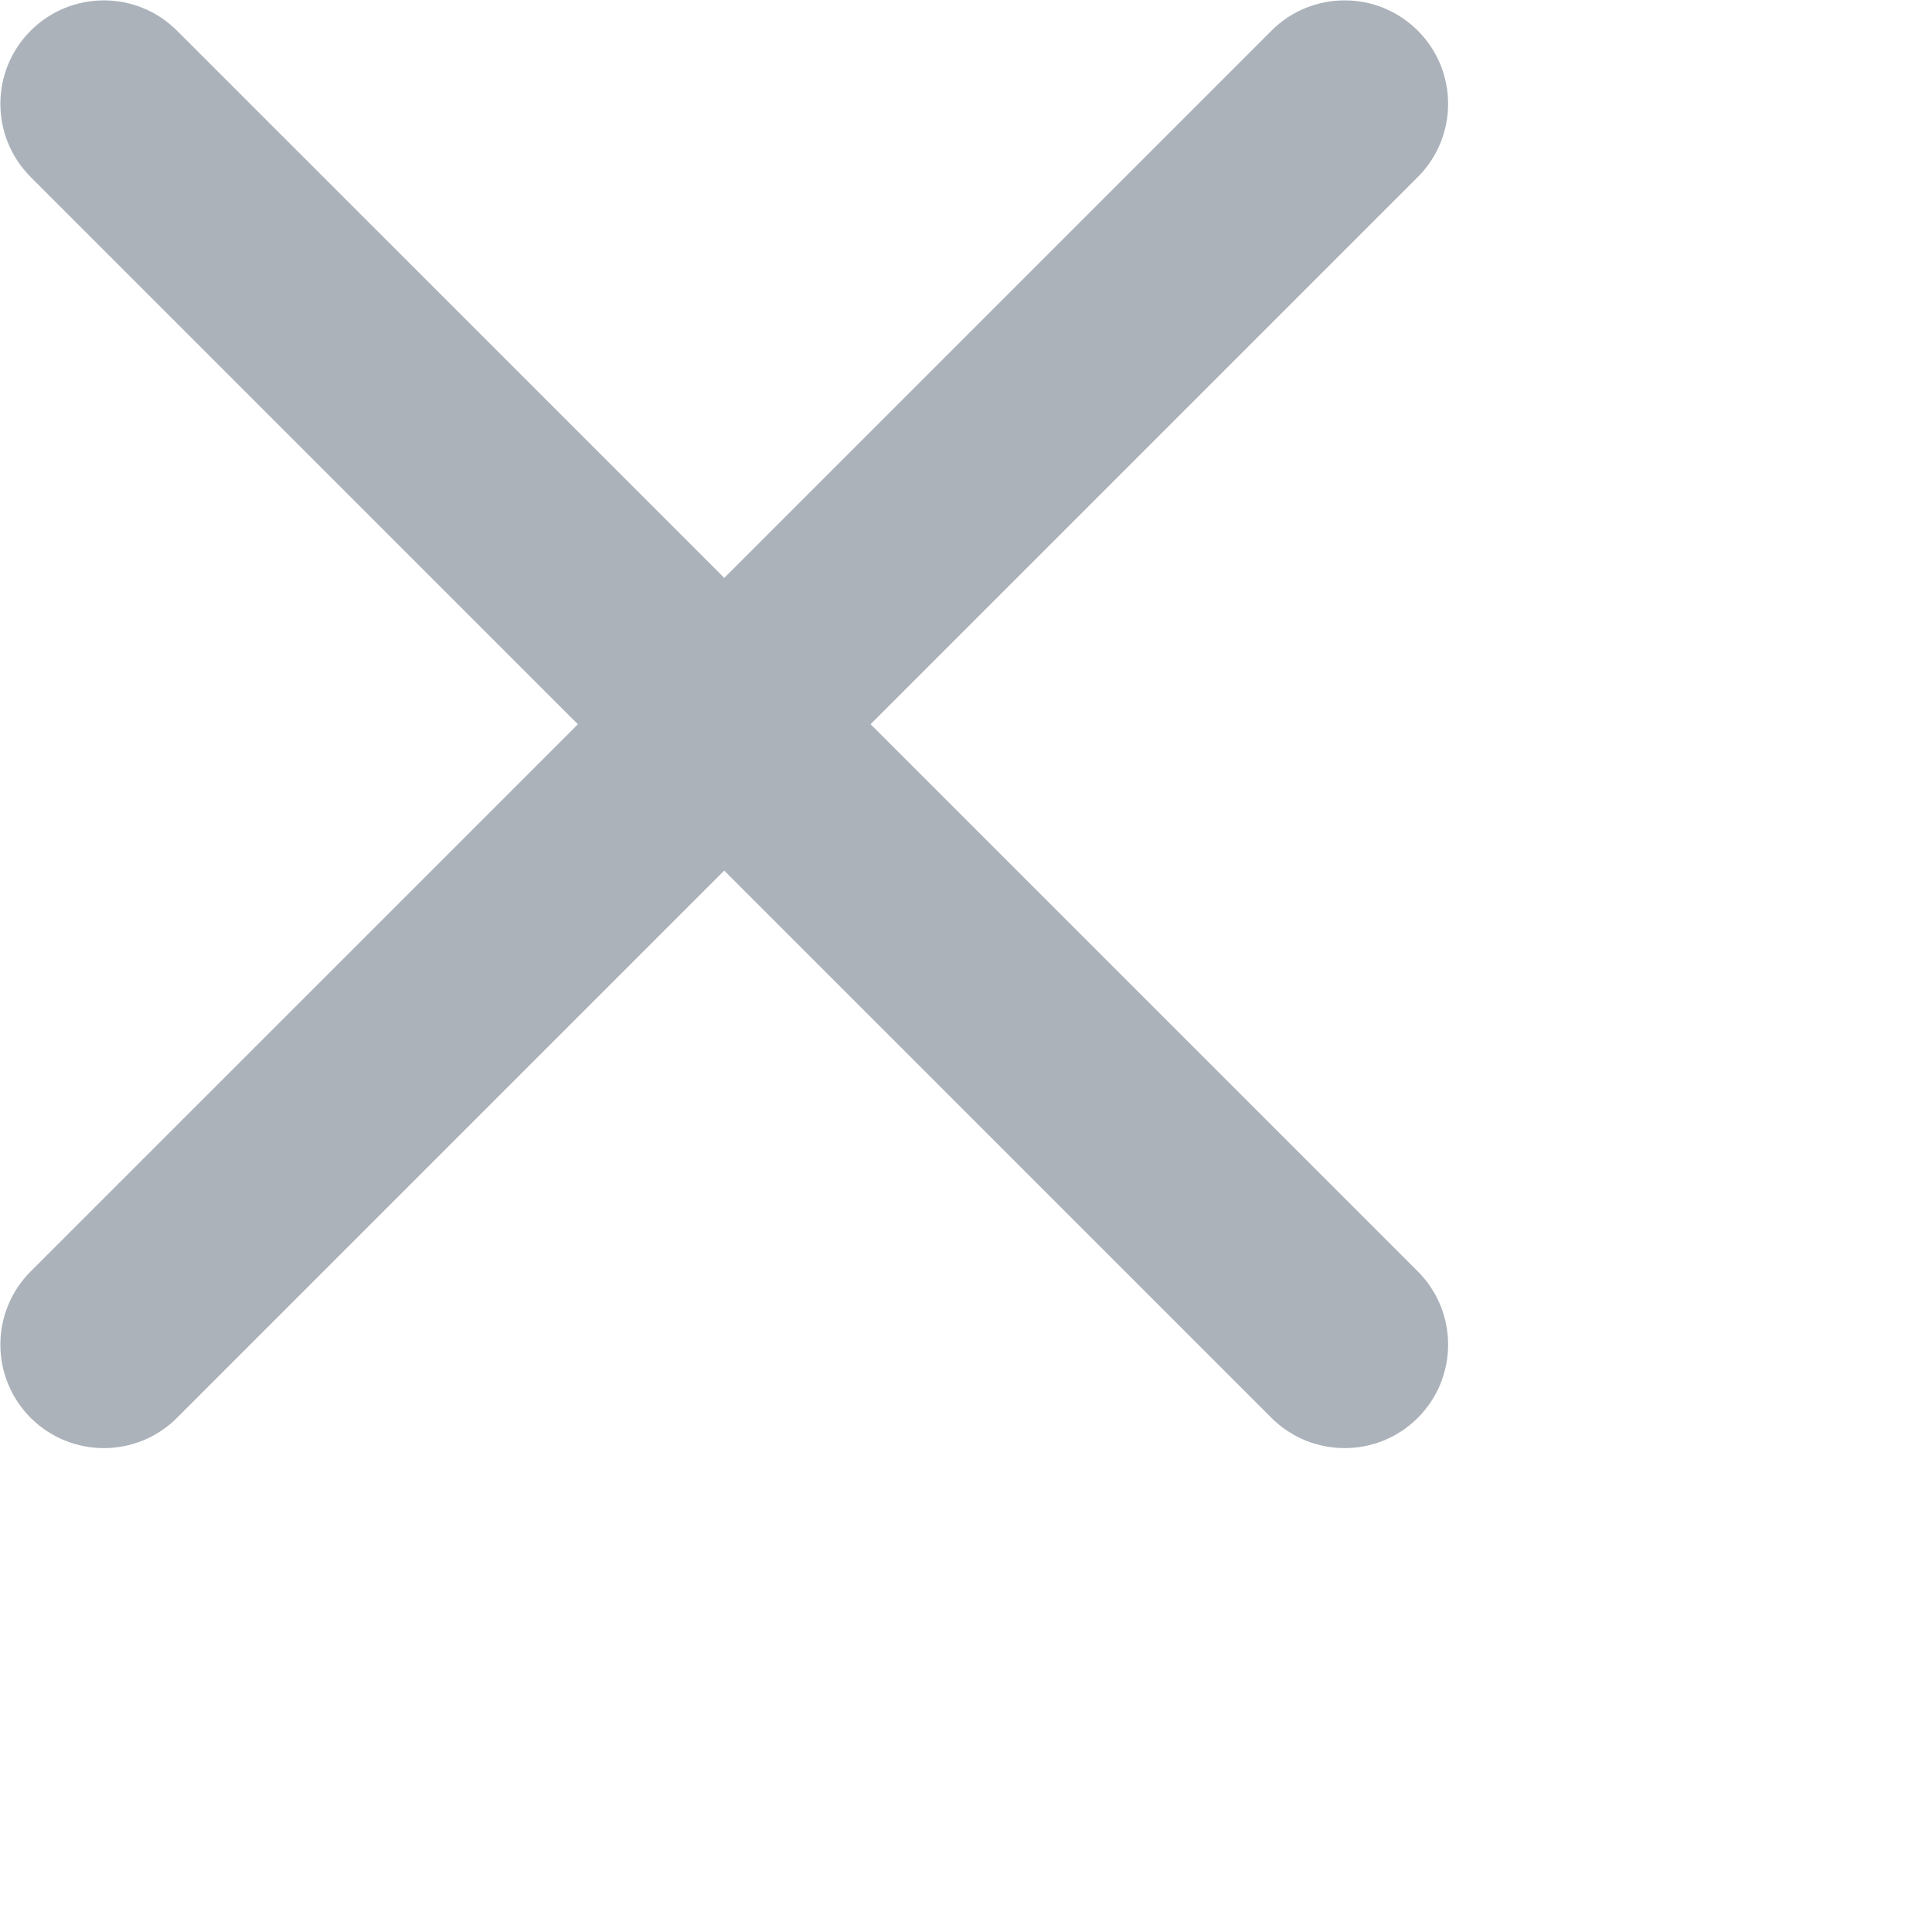 <svg 
 xmlns="http://www.w3.org/2000/svg"
 xmlns:xlink="http://www.w3.org/1999/xlink"
 width="1.094cm" height="1.094cm">
<path fill-rule="evenodd"  fill="rgb(172, 178, 186)"
 d="M18.632,15.500 L30.344,27.211 C31.208,28.076 31.208,29.479 30.344,30.344 C29.479,31.208 28.076,31.208 27.211,30.344 L15.500,18.632 L3.788,30.344 C2.924,31.208 1.521,31.208 0.656,30.344 C-0.208,29.479 -0.208,28.076 0.656,27.211 L12.368,15.500 L0.656,3.788 C-0.208,2.923 -0.208,1.521 0.656,0.657 C1.521,-0.208 2.924,-0.208 3.788,0.657 L15.500,12.368 L27.211,0.657 C28.076,-0.208 29.479,-0.208 30.344,0.657 C31.208,1.521 31.208,2.923 30.344,3.788 L18.632,15.500 Z"/>
</svg>
